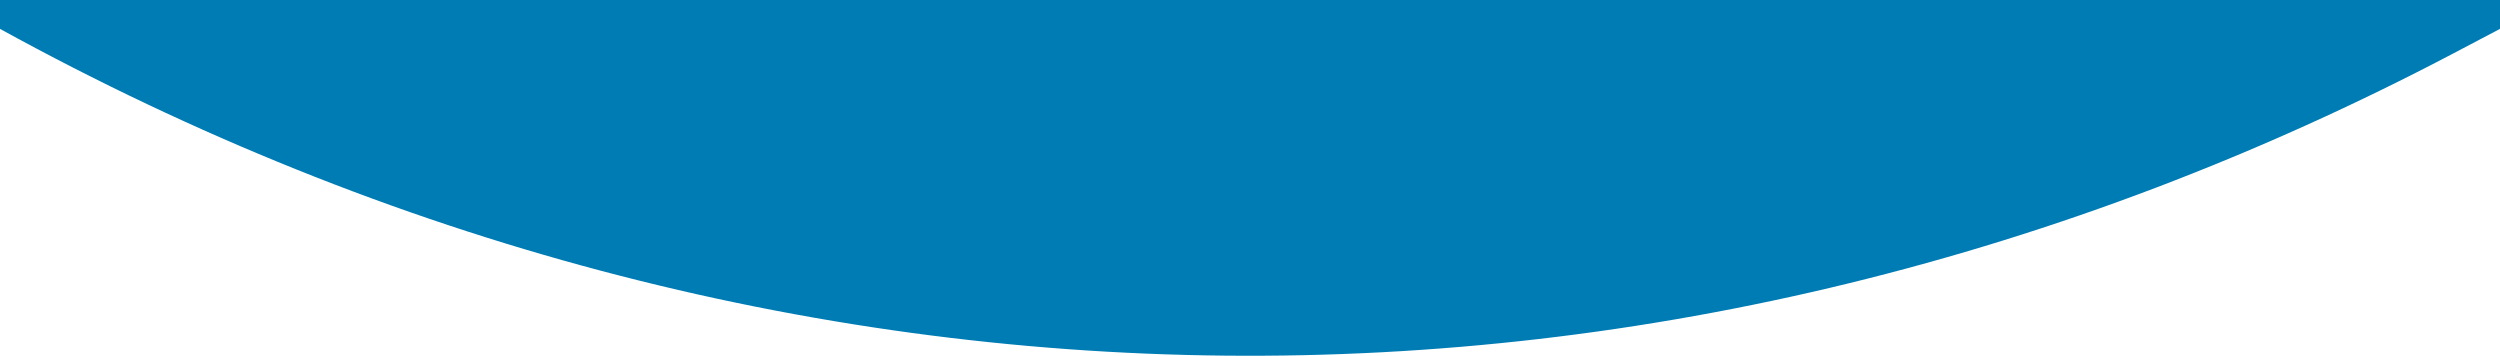 <?xml version="1.0" encoding="UTF-8" standalone="no"?>
<!-- Created with Inkscape (http://www.inkscape.org/) -->

<svg
   xmlns:dc="http://purl.org/dc/elements/1.1/"
   xmlns:cc="http://creativecommons.org/ns#"
   xmlns:rdf="http://www.w3.org/1999/02/22-rdf-syntax-ns#"
   xmlns:svg="http://www.w3.org/2000/svg"
   xmlns="http://www.w3.org/2000/svg"
   xmlns:sodipodi="http://sodipodi.sourceforge.net/DTD/sodipodi-0.dtd"
   xmlns:inkscape="http://www.inkscape.org/namespaces/inkscape"
   width="508mm"
   height="72.29mm"
   viewBox="0 0 508 72.29"
   version="1.1"
   id="svg3402"
   inkscape:export-filename="/home/juanjo/bitmap2.png"
   inkscape:export-xdpi="96.000099"
   inkscape:export-ydpi="96.000099"
   inkscape:version="0.92.3 (2405546, 2018-03-11)"
   sodipodi:docname="dibujo-2.svg">
  <defs
     id="defs3396" />
  <sodipodi:namedview
     id="base"
     pagecolor="#ffffff"
     bordercolor="#666666"
     borderopacity="1.0"
     inkscape:pageopacity="0.0"
     inkscape:pageshadow="2"
     inkscape:zoom="0.35"
     inkscape:cx="2377.1429"
     inkscape:cy="239.469"
     inkscape:document-units="mm"
     inkscape:current-layer="layer1"
     showgrid="false"
     inkscape:window-width="1920"
     inkscape:window-height="983"
     inkscape:window-x="0"
     inkscape:window-y="27"
     inkscape:window-maximized="1" />
  <g
     inkscape:label="Capa 1"
     inkscape:groupmode="layer"
     id="layer1"
     transform="translate(523.119,-139.902)">
    <path
       style="fill:#007cb5;stroke-width:0.265"
       inkscape:connector-curvature="0"
       id="Trazado_649"
       d="m -523.119,139.902 h 508 v 5.867 l -9.376,4.932 c -159.085,83.676 -340.73,81.88 -498.624,-4.931 z"
       class="cls-2"
       data-name="Trazado 649"
       sodipodi:nodetypes="cccccc" />
  </g>
</svg>
